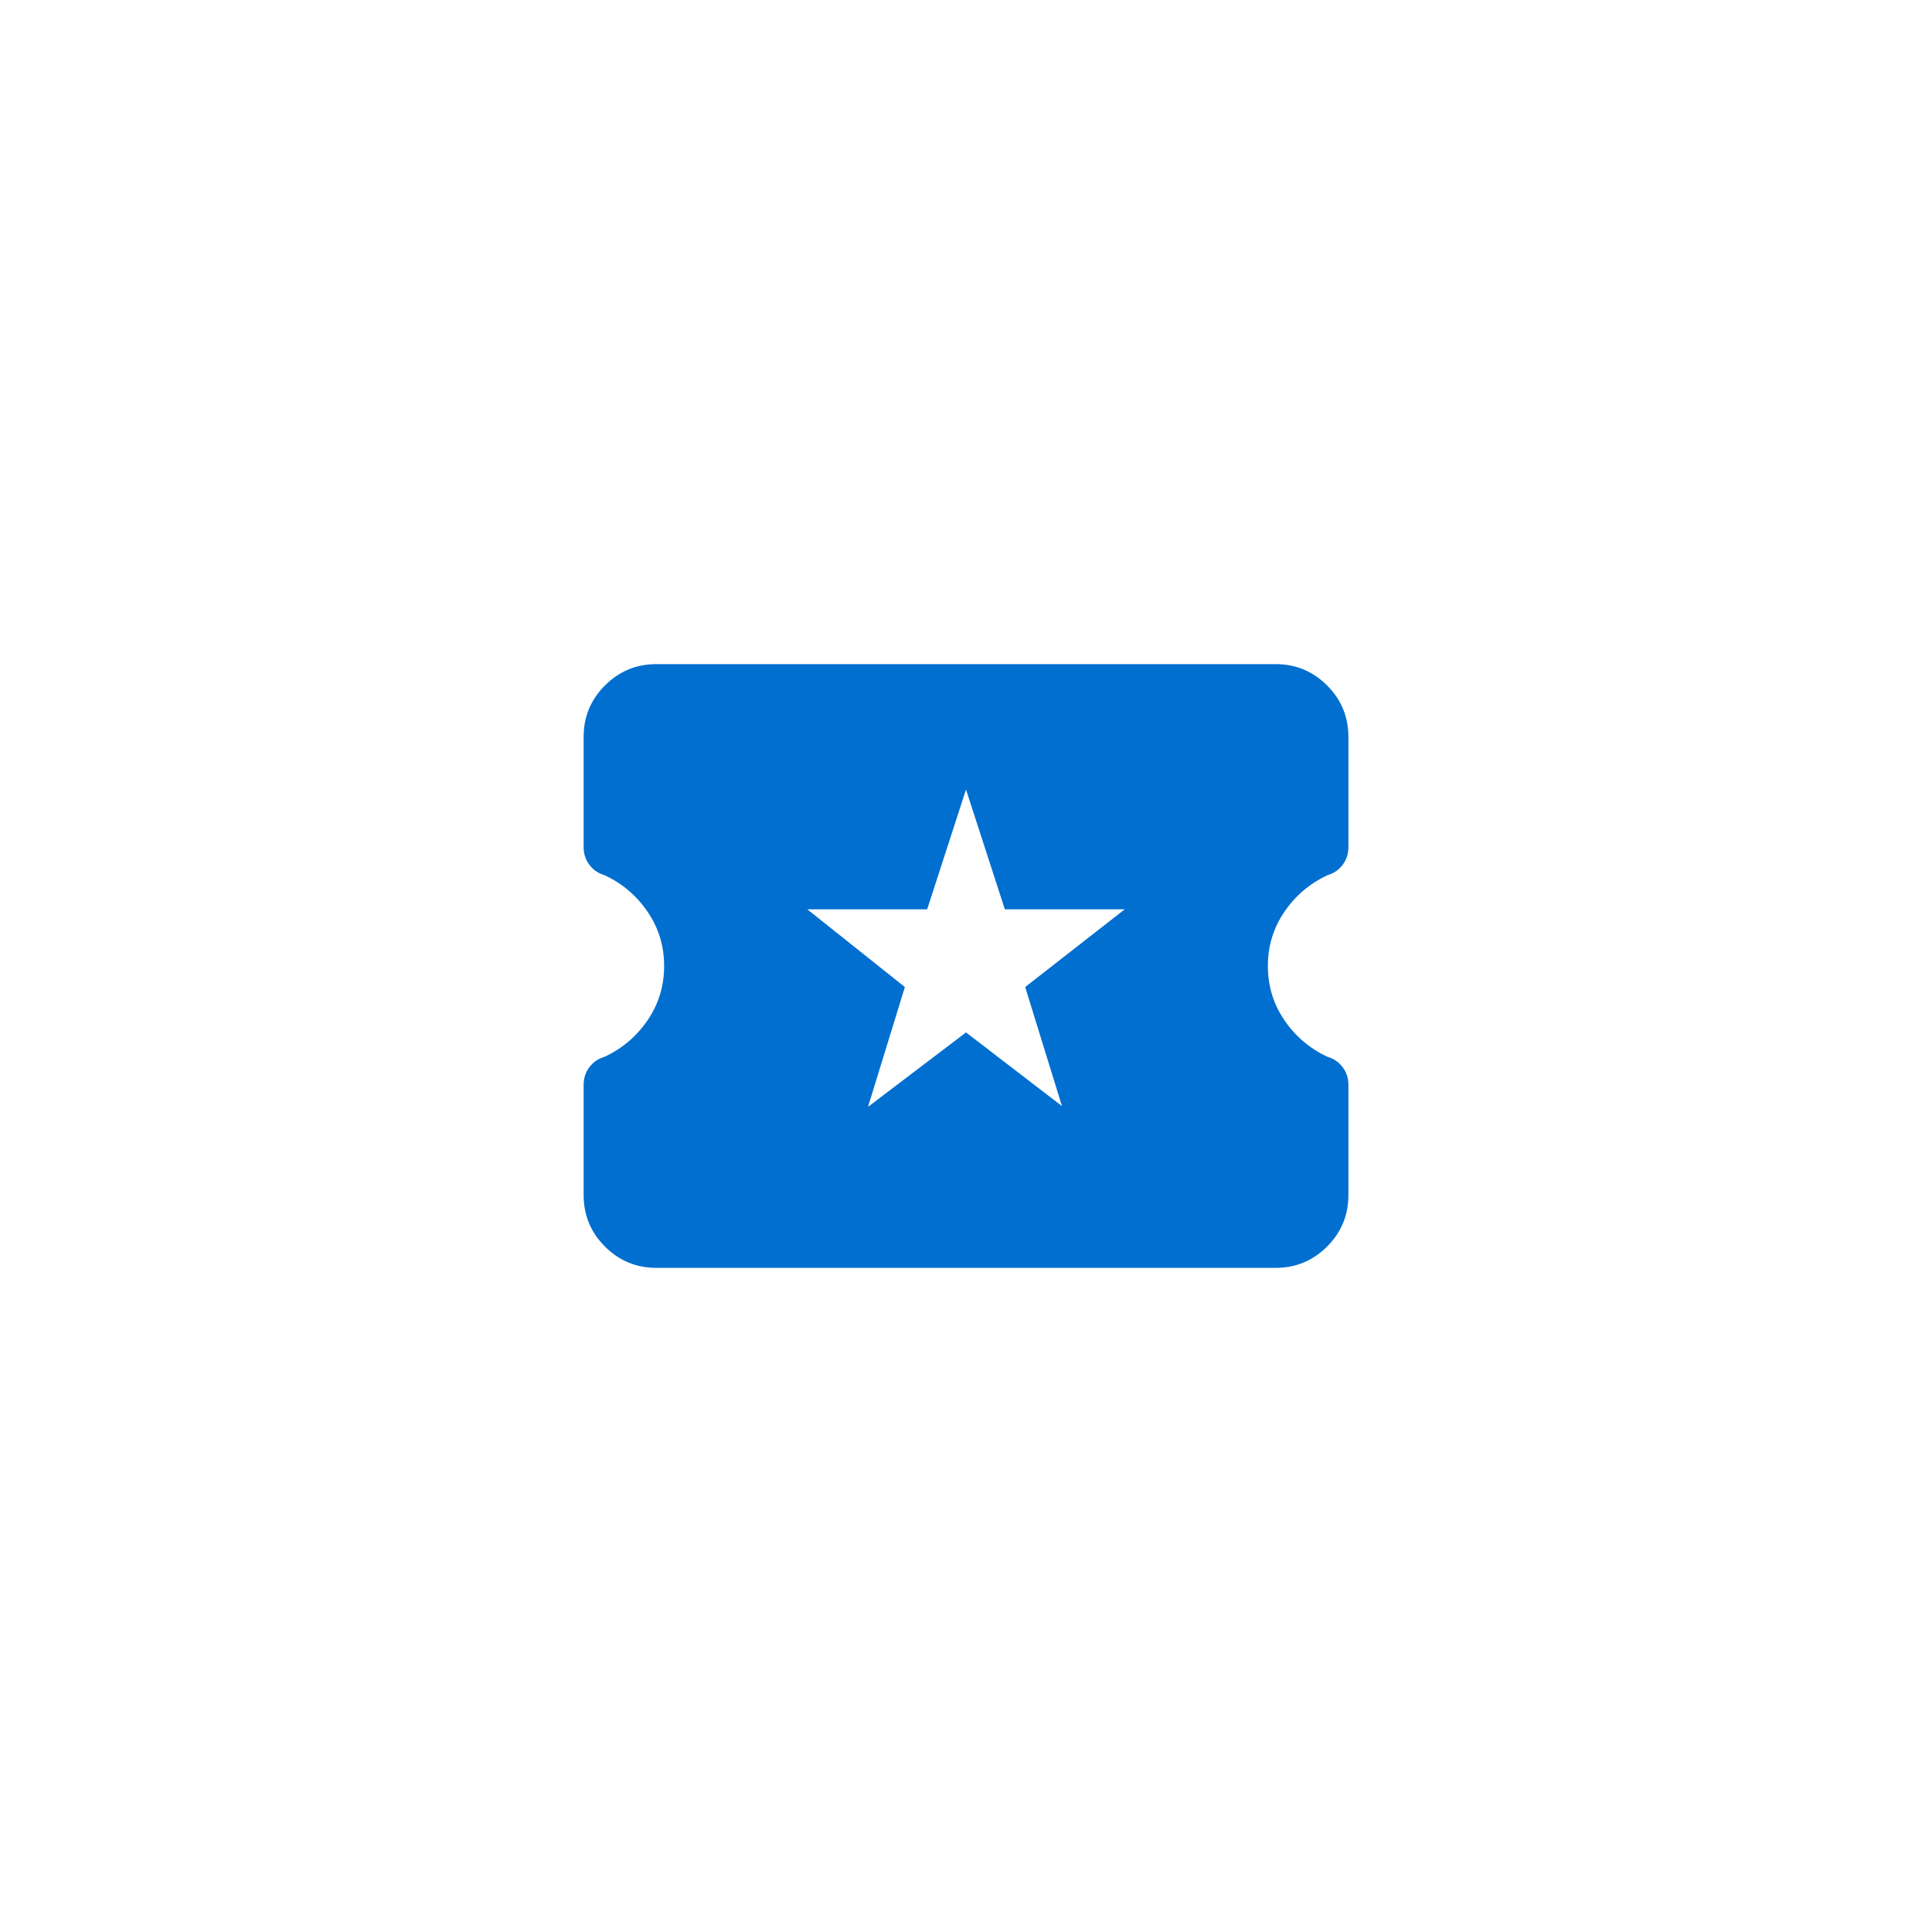 <svg width="56" height="56" viewBox="0 0 56 56" fill="none" xmlns="http://www.w3.org/2000/svg">
<rect width="56" height="56" fill="white"/>
<path d="M25.16 32.083L28 29.925L30.782 32.061L29.715 28.61L32.6 26.358L29.126 26.358L28 22.885L26.874 26.358H23.401L26.228 28.61L25.16 32.083ZM19.026 36.75C18.444 36.75 17.947 36.544 17.535 36.132C17.123 35.72 16.917 35.223 16.917 34.641V31.444C16.917 31.253 16.972 31.083 17.082 30.935C17.192 30.787 17.339 30.686 17.523 30.632C18.034 30.394 18.45 30.041 18.77 29.573C19.09 29.105 19.25 28.58 19.25 28C19.25 27.42 19.09 26.895 18.77 26.427C18.45 25.959 18.034 25.606 17.523 25.368C17.339 25.314 17.192 25.213 17.082 25.065C16.972 24.917 16.917 24.747 16.917 24.556V21.359C16.917 20.777 17.123 20.28 17.535 19.868C17.947 19.456 18.444 19.25 19.026 19.25L36.975 19.25C37.556 19.25 38.053 19.456 38.466 19.868C38.878 20.28 39.084 20.777 39.084 21.359V24.556C39.084 24.747 39.029 24.917 38.919 25.065C38.809 25.213 38.662 25.314 38.478 25.368C37.966 25.606 37.55 25.959 37.23 26.427C36.91 26.895 36.75 27.42 36.75 28C36.75 28.58 36.91 29.105 37.23 29.573C37.55 30.041 37.966 30.394 38.478 30.632C38.662 30.686 38.809 30.787 38.919 30.935C39.029 31.083 39.084 31.253 39.084 31.444V34.641C39.084 35.223 38.878 35.72 38.466 36.132C38.053 36.544 37.556 36.75 36.975 36.75H19.026Z" fill="#016FD0"/>
</svg>
